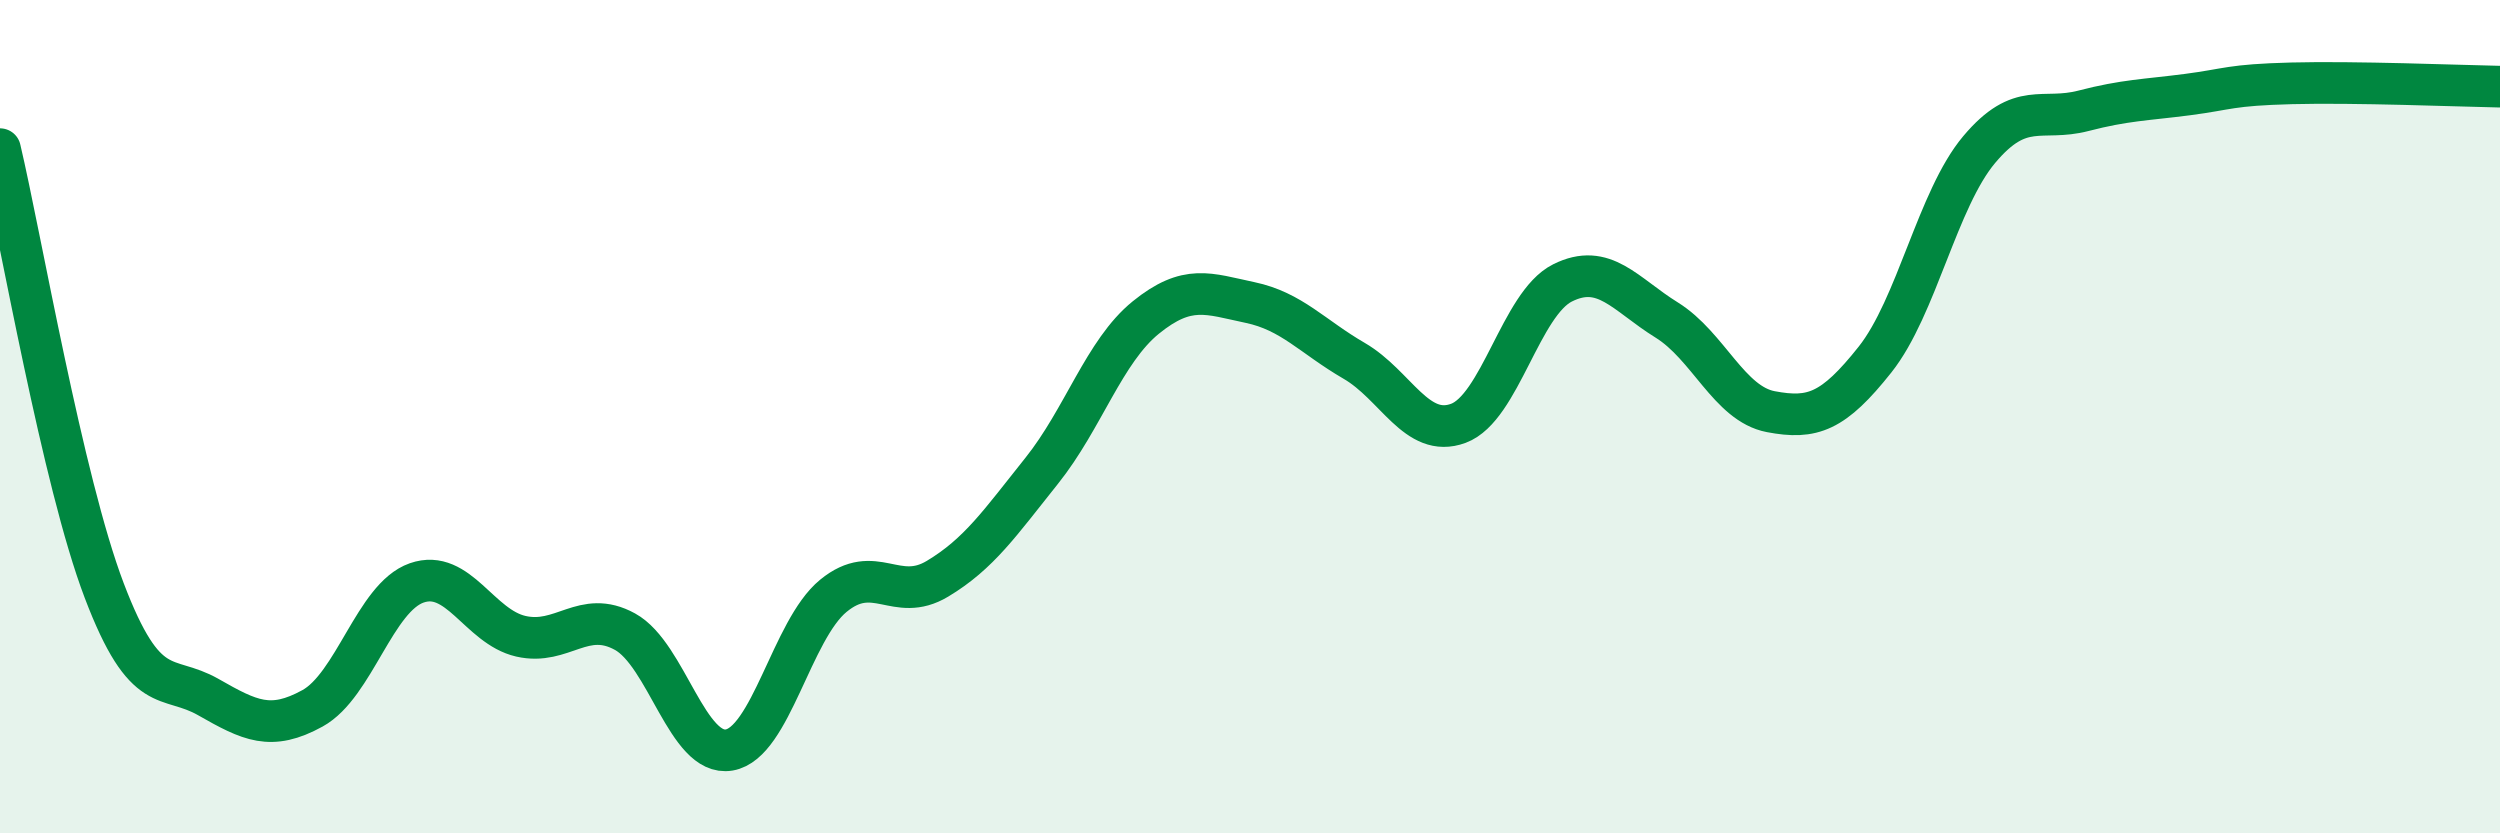 
    <svg width="60" height="20" viewBox="0 0 60 20" xmlns="http://www.w3.org/2000/svg">
      <path
        d="M 0,3.58 C 0.5,5.7 1.5,11.54 2.5,14.17 C 3.5,16.8 4,16.16 5,16.73 C 6,17.3 6.5,17.55 7.5,17 C 8.5,16.45 9,14.34 10,13.99 C 11,13.64 11.5,15.04 12.5,15.27 C 13.5,15.5 14,14.61 15,15.16 C 16,15.71 16.5,18.17 17.5,18 C 18.5,17.83 19,15.12 20,14.3 C 21,13.48 21.5,14.49 22.5,13.89 C 23.5,13.29 24,12.55 25,11.3 C 26,10.05 26.5,8.43 27.5,7.62 C 28.5,6.81 29,7.05 30,7.26 C 31,7.47 31.5,8.08 32.5,8.66 C 33.5,9.24 34,10.53 35,10.16 C 36,9.79 36.5,7.29 37.5,6.79 C 38.5,6.29 39,7.06 40,7.68 C 41,8.3 41.5,9.69 42.5,9.88 C 43.5,10.07 44,9.89 45,8.63 C 46,7.37 46.5,4.78 47.5,3.59 C 48.5,2.4 49,2.92 50,2.66 C 51,2.4 51.5,2.4 52.5,2.27 C 53.5,2.14 53.5,2.04 55,2 C 56.5,1.96 59,2.06 60,2.08L60 20L0 20Z"
        fill="#008740"
        opacity="0.1"
        stroke-linecap="round"
        stroke-linejoin="round"
      />
      <path
        d="M 0,3.58 C 0.5,5.7 1.5,11.54 2.5,14.17 C 3.5,16.8 4,16.16 5,16.73 C 6,17.3 6.5,17.55 7.5,17 C 8.5,16.45 9,14.34 10,13.99 C 11,13.64 11.5,15.04 12.5,15.27 C 13.5,15.5 14,14.61 15,15.16 C 16,15.71 16.5,18.17 17.5,18 C 18.5,17.83 19,15.12 20,14.3 C 21,13.48 21.5,14.49 22.5,13.89 C 23.5,13.29 24,12.55 25,11.3 C 26,10.05 26.5,8.43 27.5,7.62 C 28.5,6.81 29,7.05 30,7.26 C 31,7.47 31.5,8.08 32.5,8.66 C 33.5,9.24 34,10.53 35,10.16 C 36,9.79 36.5,7.29 37.5,6.79 C 38.5,6.29 39,7.06 40,7.68 C 41,8.3 41.5,9.69 42.5,9.88 C 43.5,10.07 44,9.89 45,8.63 C 46,7.37 46.5,4.78 47.5,3.59 C 48.5,2.4 49,2.92 50,2.66 C 51,2.4 51.5,2.4 52.5,2.27 C 53.5,2.14 53.5,2.04 55,2 C 56.5,1.96 59,2.06 60,2.08"
        stroke="#008740"
        stroke-width="1"
        fill="none"
        stroke-linecap="round"
        stroke-linejoin="round"
      />
    </svg>
  